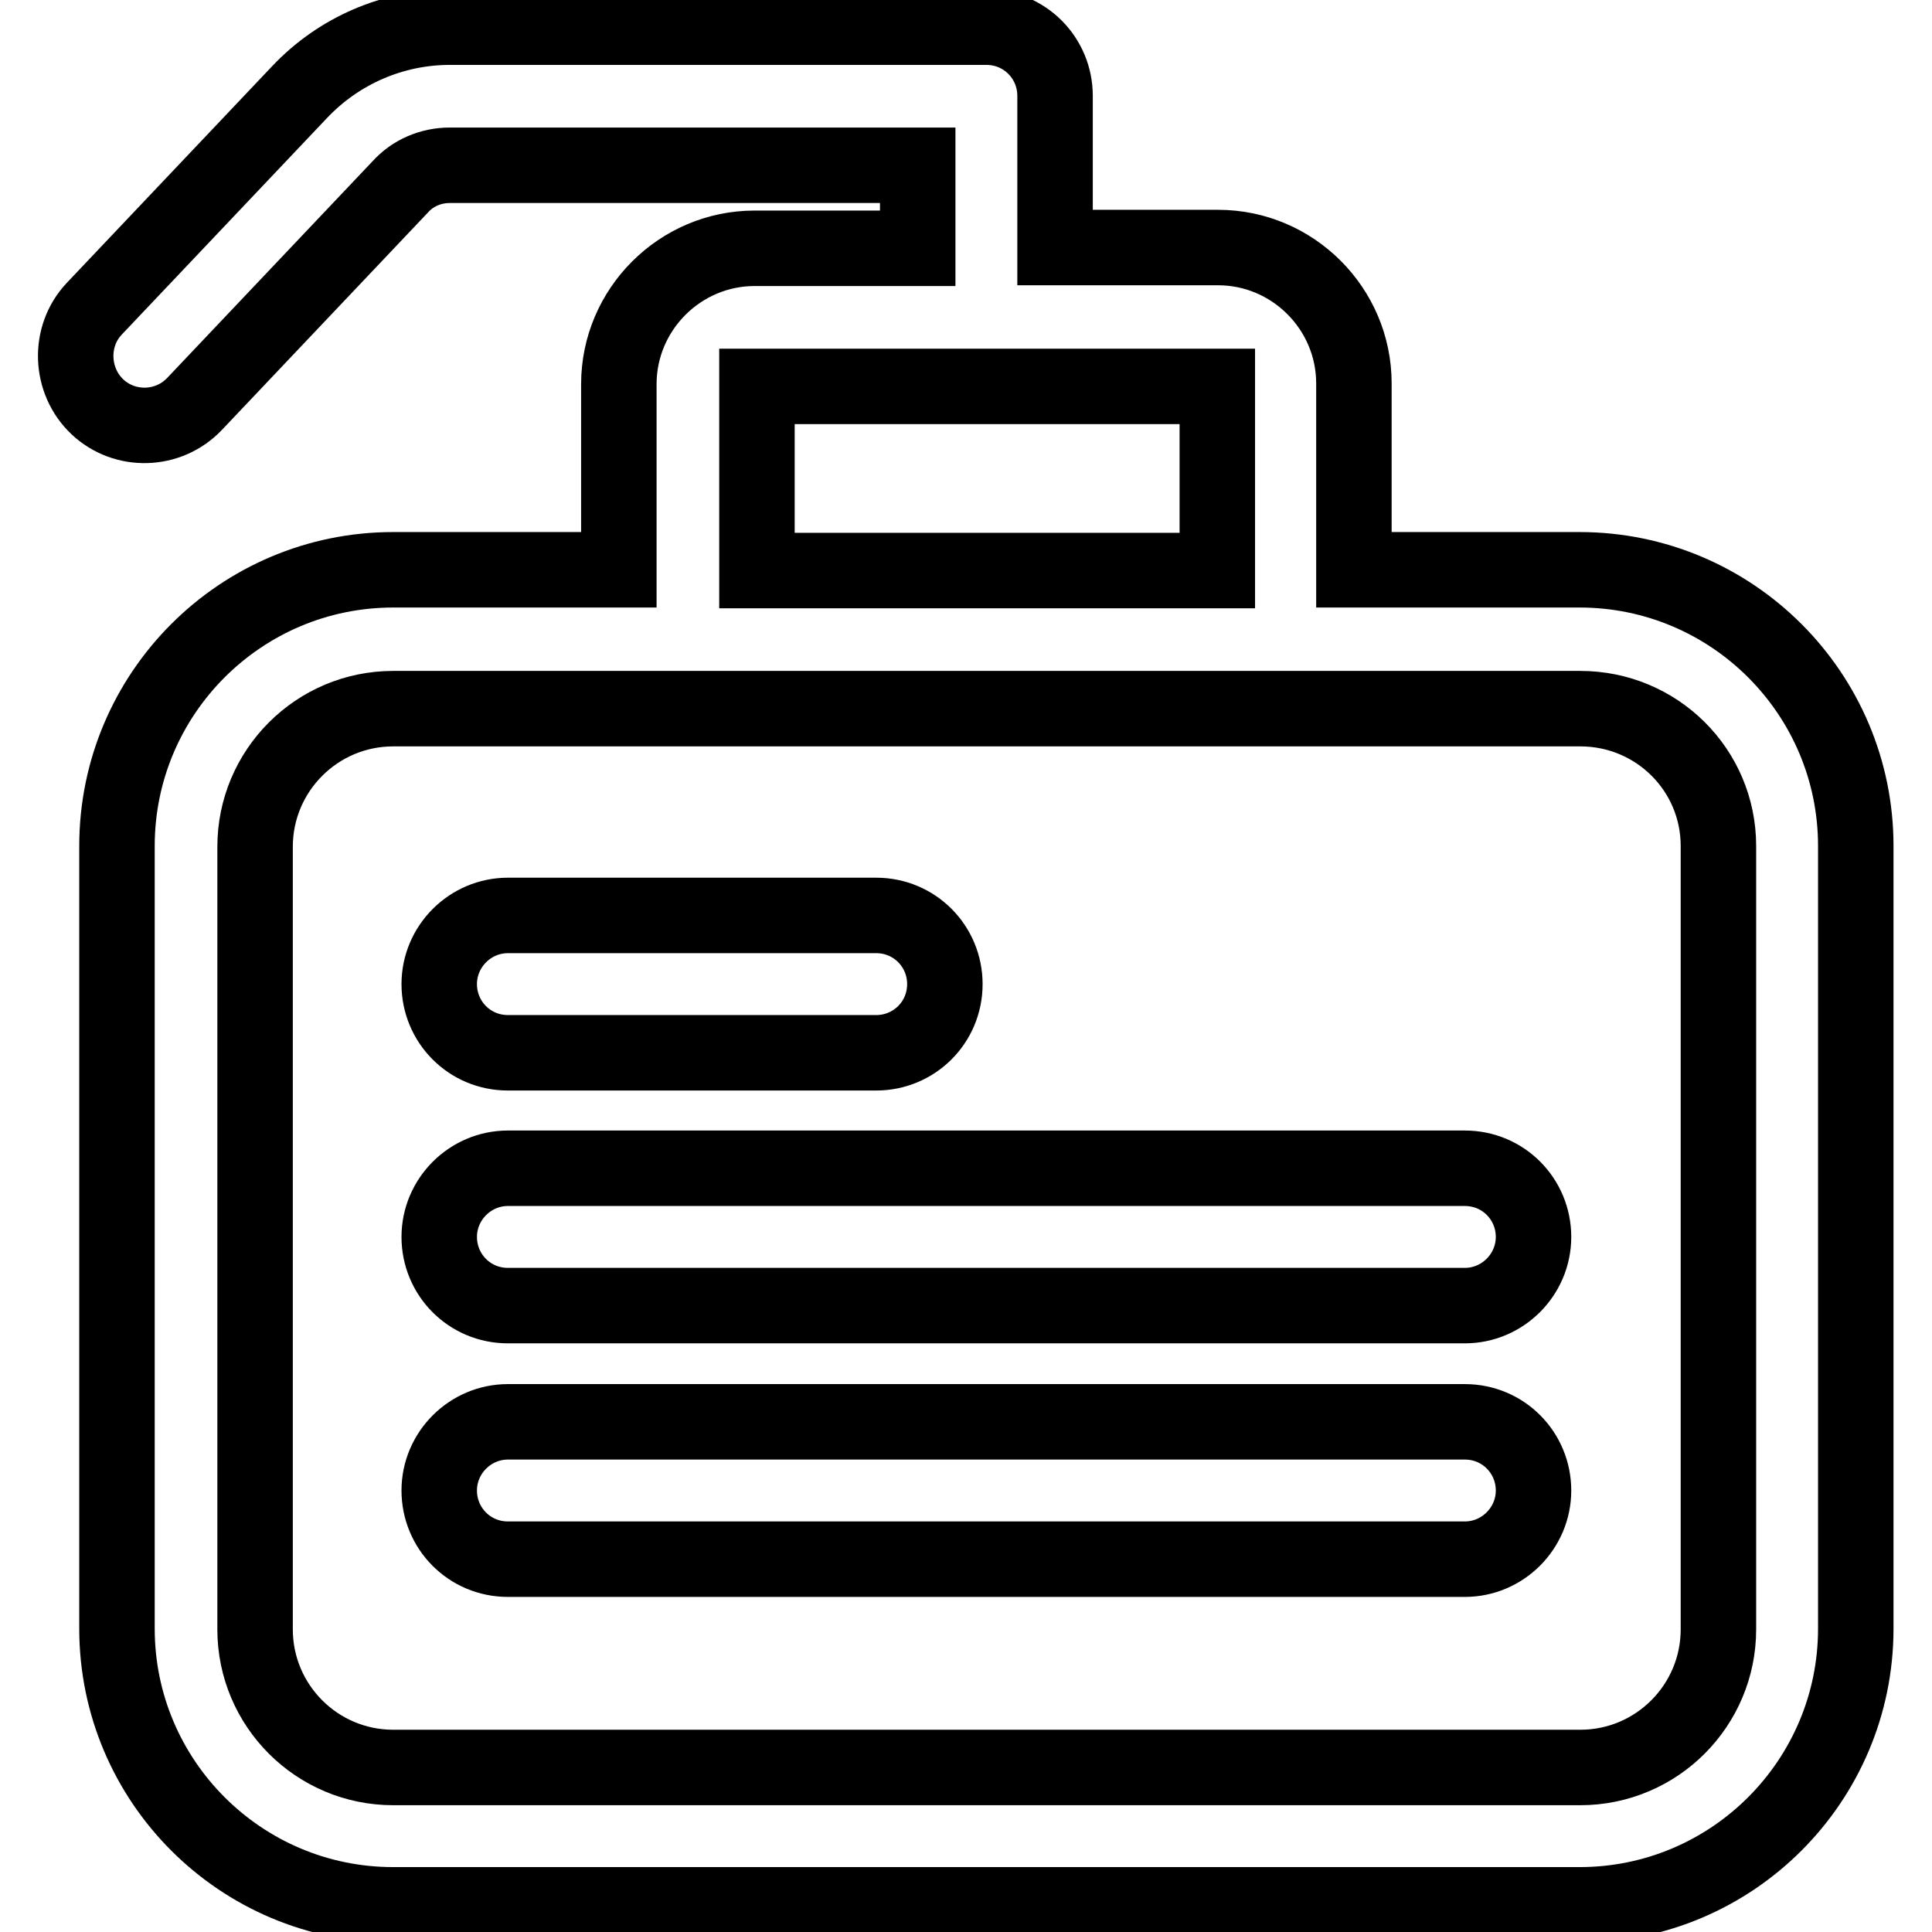 <?xml version="1.0" encoding="utf-8"?>
<!-- Svg Vector Icons : http://www.onlinewebfonts.com/icon -->
<!DOCTYPE svg PUBLIC "-//W3C//DTD SVG 1.1//EN" "http://www.w3.org/Graphics/SVG/1.1/DTD/svg11.dtd">
<svg version="1.1" xmlns="http://www.w3.org/2000/svg" xmlns:xlink="http://www.w3.org/1999/xlink" x="0px" y="0px" viewBox="0 0 256 256" enable-background="new 0 0 256 256" xml:space="preserve">
<g> <path stroke-width="10" fill-opacity="0" stroke="#000000"  d="M121.6,32.9v-11h-62c-2.5,0-4.9,1-6.6,2.9L25.8,53.5c-3.5,3.7-9.3,3.8-12.9,0.4S9,44.6,12.5,40.9l27.2-28.7 c5.2-5.5,12.4-8.6,19.9-8.6h71.1c5.1,0,9.1,4.1,9.1,9.1v20.1h21.6c9.9,0,18,8.1,18,18v24.7h29.9c20.2,0,36.6,16.4,36.6,36.6v103.7 c0,20.2-16.4,36.6-36.6,36.6H52.1c-20.2,0-36.6-16.4-36.6-36.6V112.1c0-20.2,16.4-36.6,36.6-36.6H82V50.9c0-9.9,8.1-18,18-18H121.6 z M209.4,93.9H52.1c-10.1,0-18.3,8.2-18.3,18.3v103.7c0,10.1,8.2,18.3,18.3,18.3h157.3c10.1,0,18.3-8.2,18.3-18.3V112.1 C227.7,102,219.5,93.9,209.4,93.9z M100.3,51.2v24.4h61V51.2H100.3z M67.3,121.3h48.8c5.1,0,9.1,4.1,9.1,9.1c0,5.1-4.1,9.1-9.1,9.1 H67.3c-5.1,0-9.1-4.1-9.1-9.1C58.2,125.4,62.3,121.3,67.3,121.3z M67.3,154.8h126.8c5.1,0,9.1,4.1,9.1,9.1s-4.1,9.1-9.1,9.1H67.3 c-5.1,0-9.1-4.1-9.1-9.1S62.3,154.8,67.3,154.8z M67.3,188.4h126.8c5.1,0,9.1,4.1,9.1,9.1s-4.1,9.1-9.1,9.1H67.3 c-5.1,0-9.1-4.1-9.1-9.1S62.3,188.4,67.3,188.4z"/></g>
</svg>